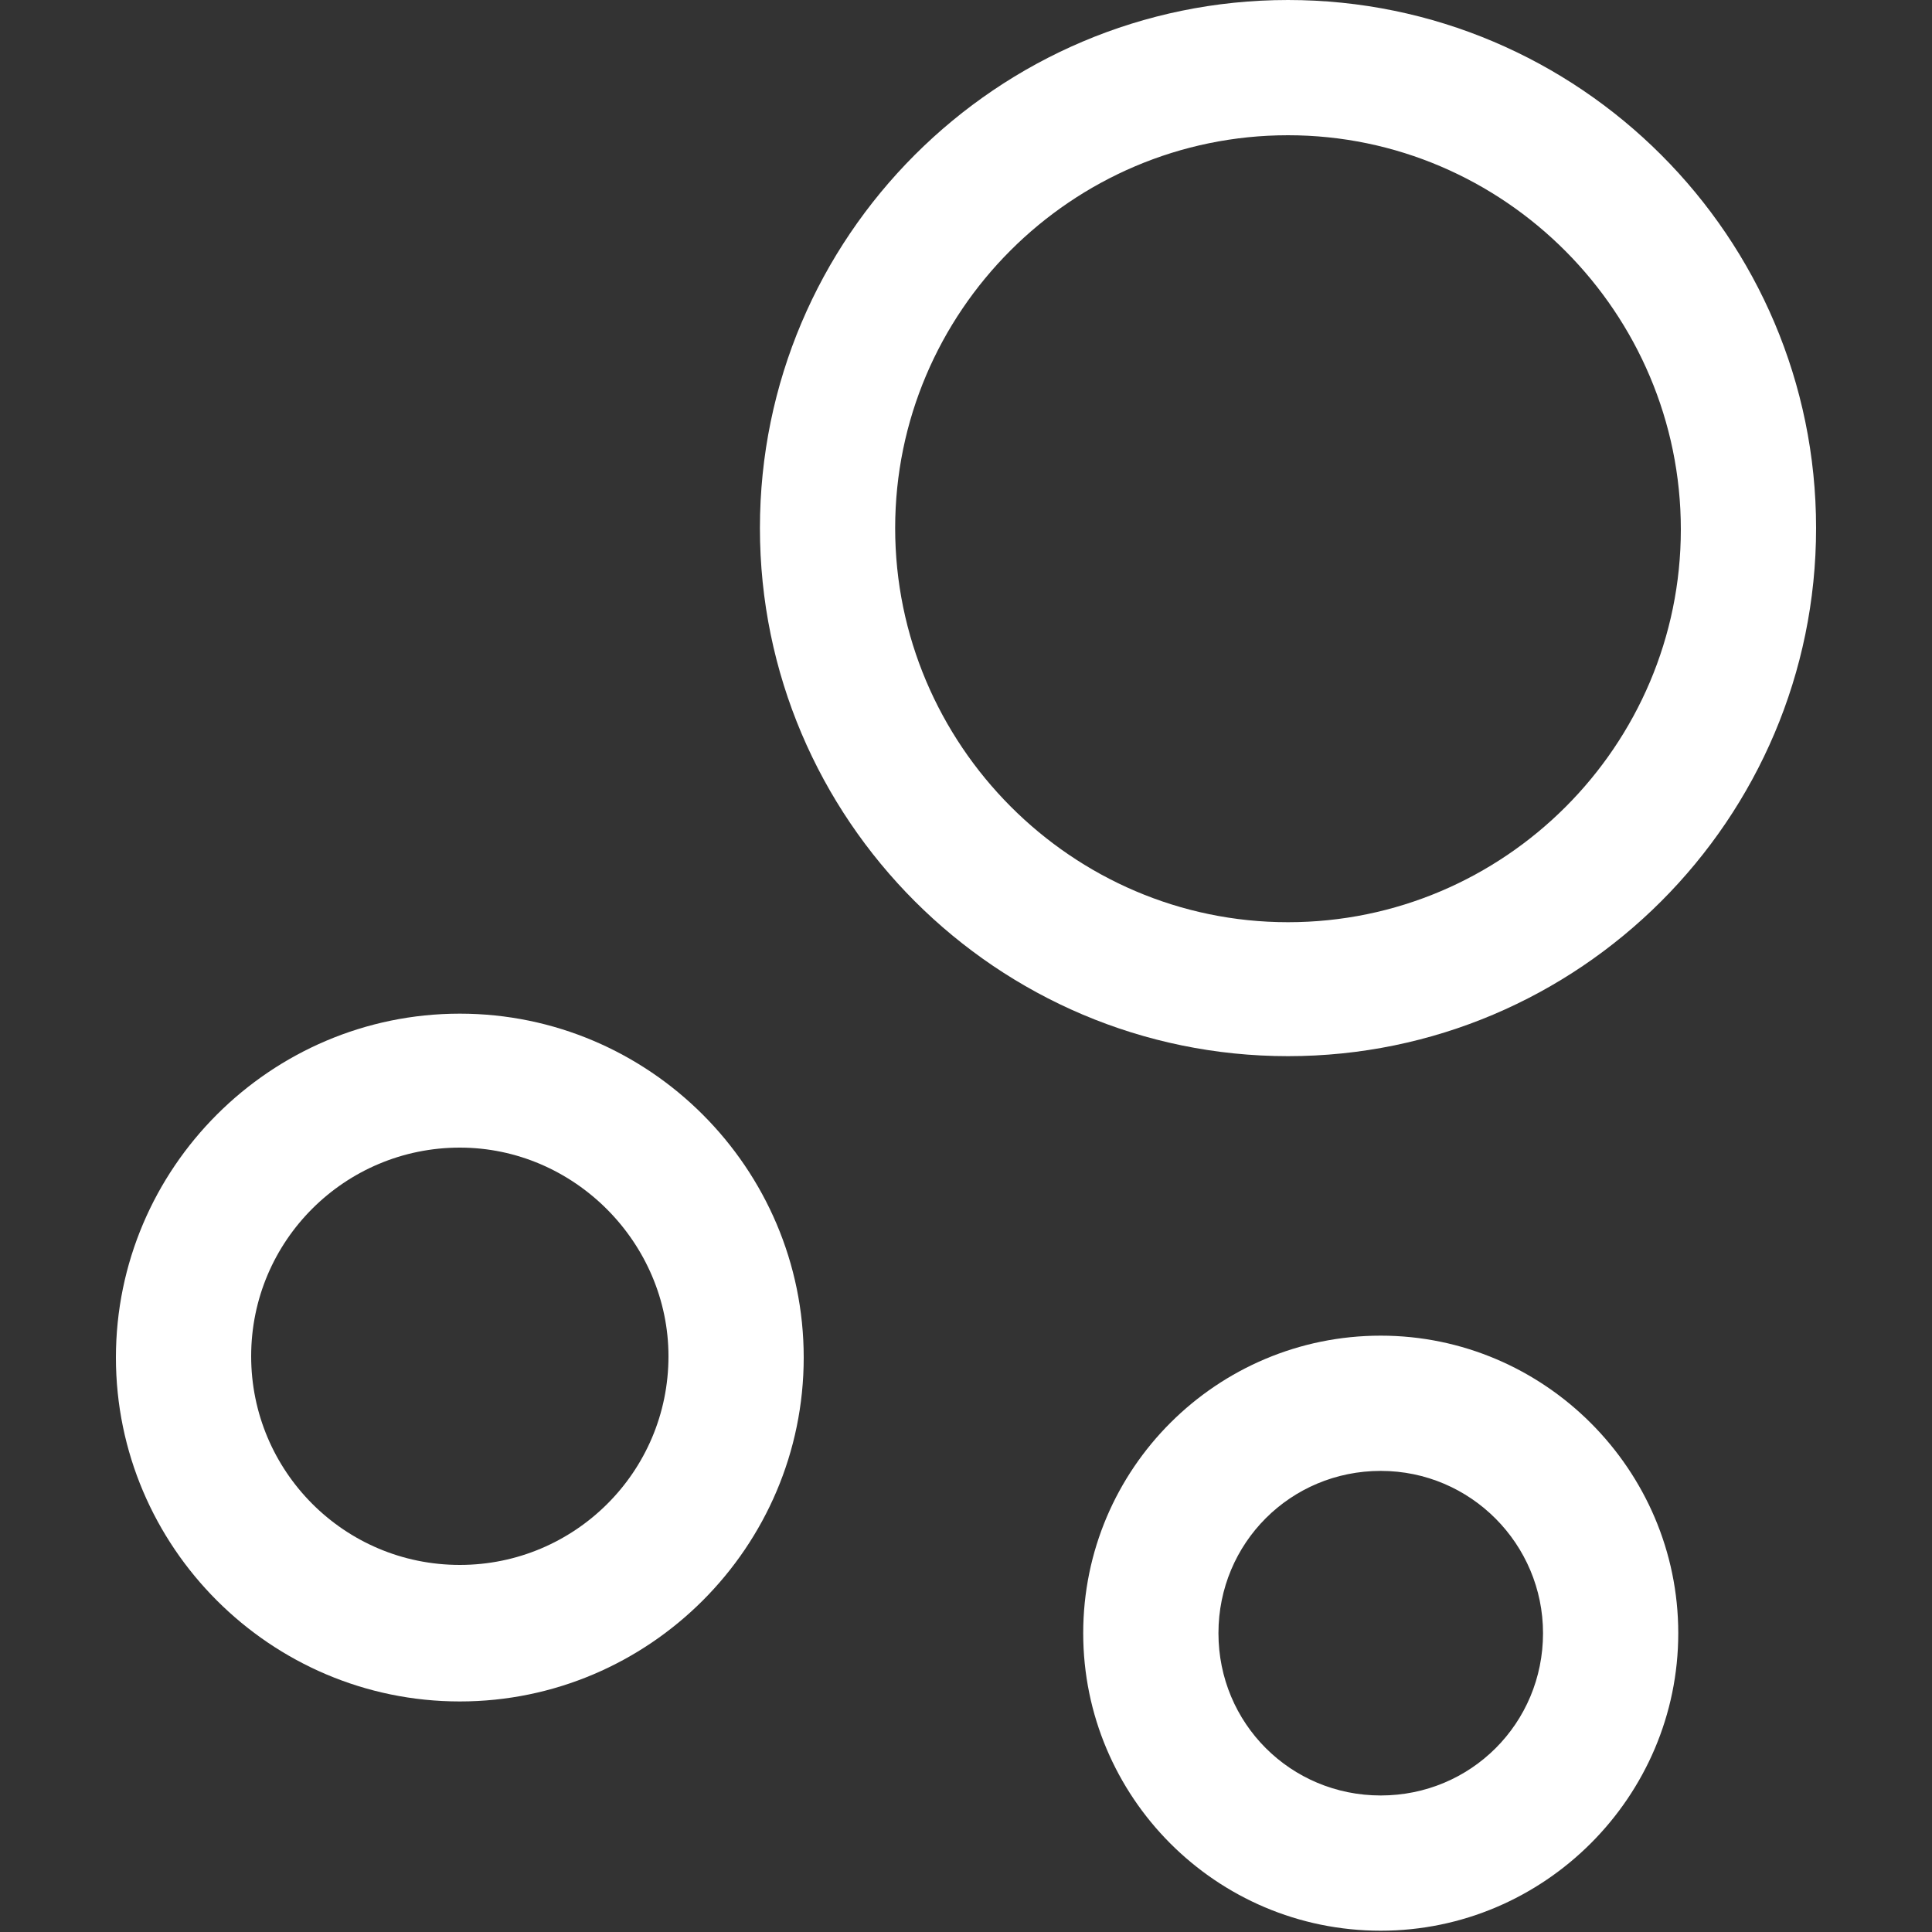 <?xml version="1.0" encoding="utf-8"?>
<!-- Generator: Adobe Illustrator 27.9.0, SVG Export Plug-In . SVG Version: 6.00 Build 0)  -->
<svg version="1.1" id="Layer_1" xmlns="http://www.w3.org/2000/svg" xmlns:xlink="http://www.w3.org/1999/xlink" x="0px" y="0px"
	 viewBox="0 0 150 150" style="enable-background:new 0 0 150 150;" xml:space="preserve">
<rect x="0" y="0" width="150" height="150" fill="#333333" stroke="none"/>
<style type="text/css">
	.st0{fill:#FFFFFF;}
</style>
<g>
	<path class="st0" d="M100,82c-22.6,0-41-18.4-41-41s18.4-41,41-41s41,18.4,41,41S122.6,82,100,82z M100,10.5
		c-16.8,0-30.5,13.7-30.5,30.5S83.2,71.6,100,71.6s30.5-13.7,30.5-30.5S116.8,10.5,100,10.5z"/>
	<path class="st0" d="M35.7,132.1C21,132.1,9,120.1,9,105.4c0-14.7,12-26.7,26.7-26.7s26.7,12,26.7,26.7
		C62.4,120.1,50.4,132.1,35.7,132.1z M35.7,89.1c-8.9,0-16.2,7.2-16.2,16.2c0,8.9,7.2,16.2,16.2,16.2c8.9,0,16.2-7.2,16.2-16.2
		C51.9,96.5,44.6,89.1,35.7,89.1z"/>
	<path class="st0" d="M107.2,149.9c-12.8,0-23.1-10.4-23.1-23.1c0-12.8,10.4-23.1,23.1-23.1s23.1,10.4,23.1,23.1
		S119.9,149.9,107.2,149.9z M107.2,114.2c-7,0-12.6,5.6-12.6,12.6s5.6,12.6,12.6,12.6c7,0,12.6-5.6,12.6-12.6
		C119.8,119.9,114.2,114.2,107.2,114.2z"/>
</g>
</svg>
